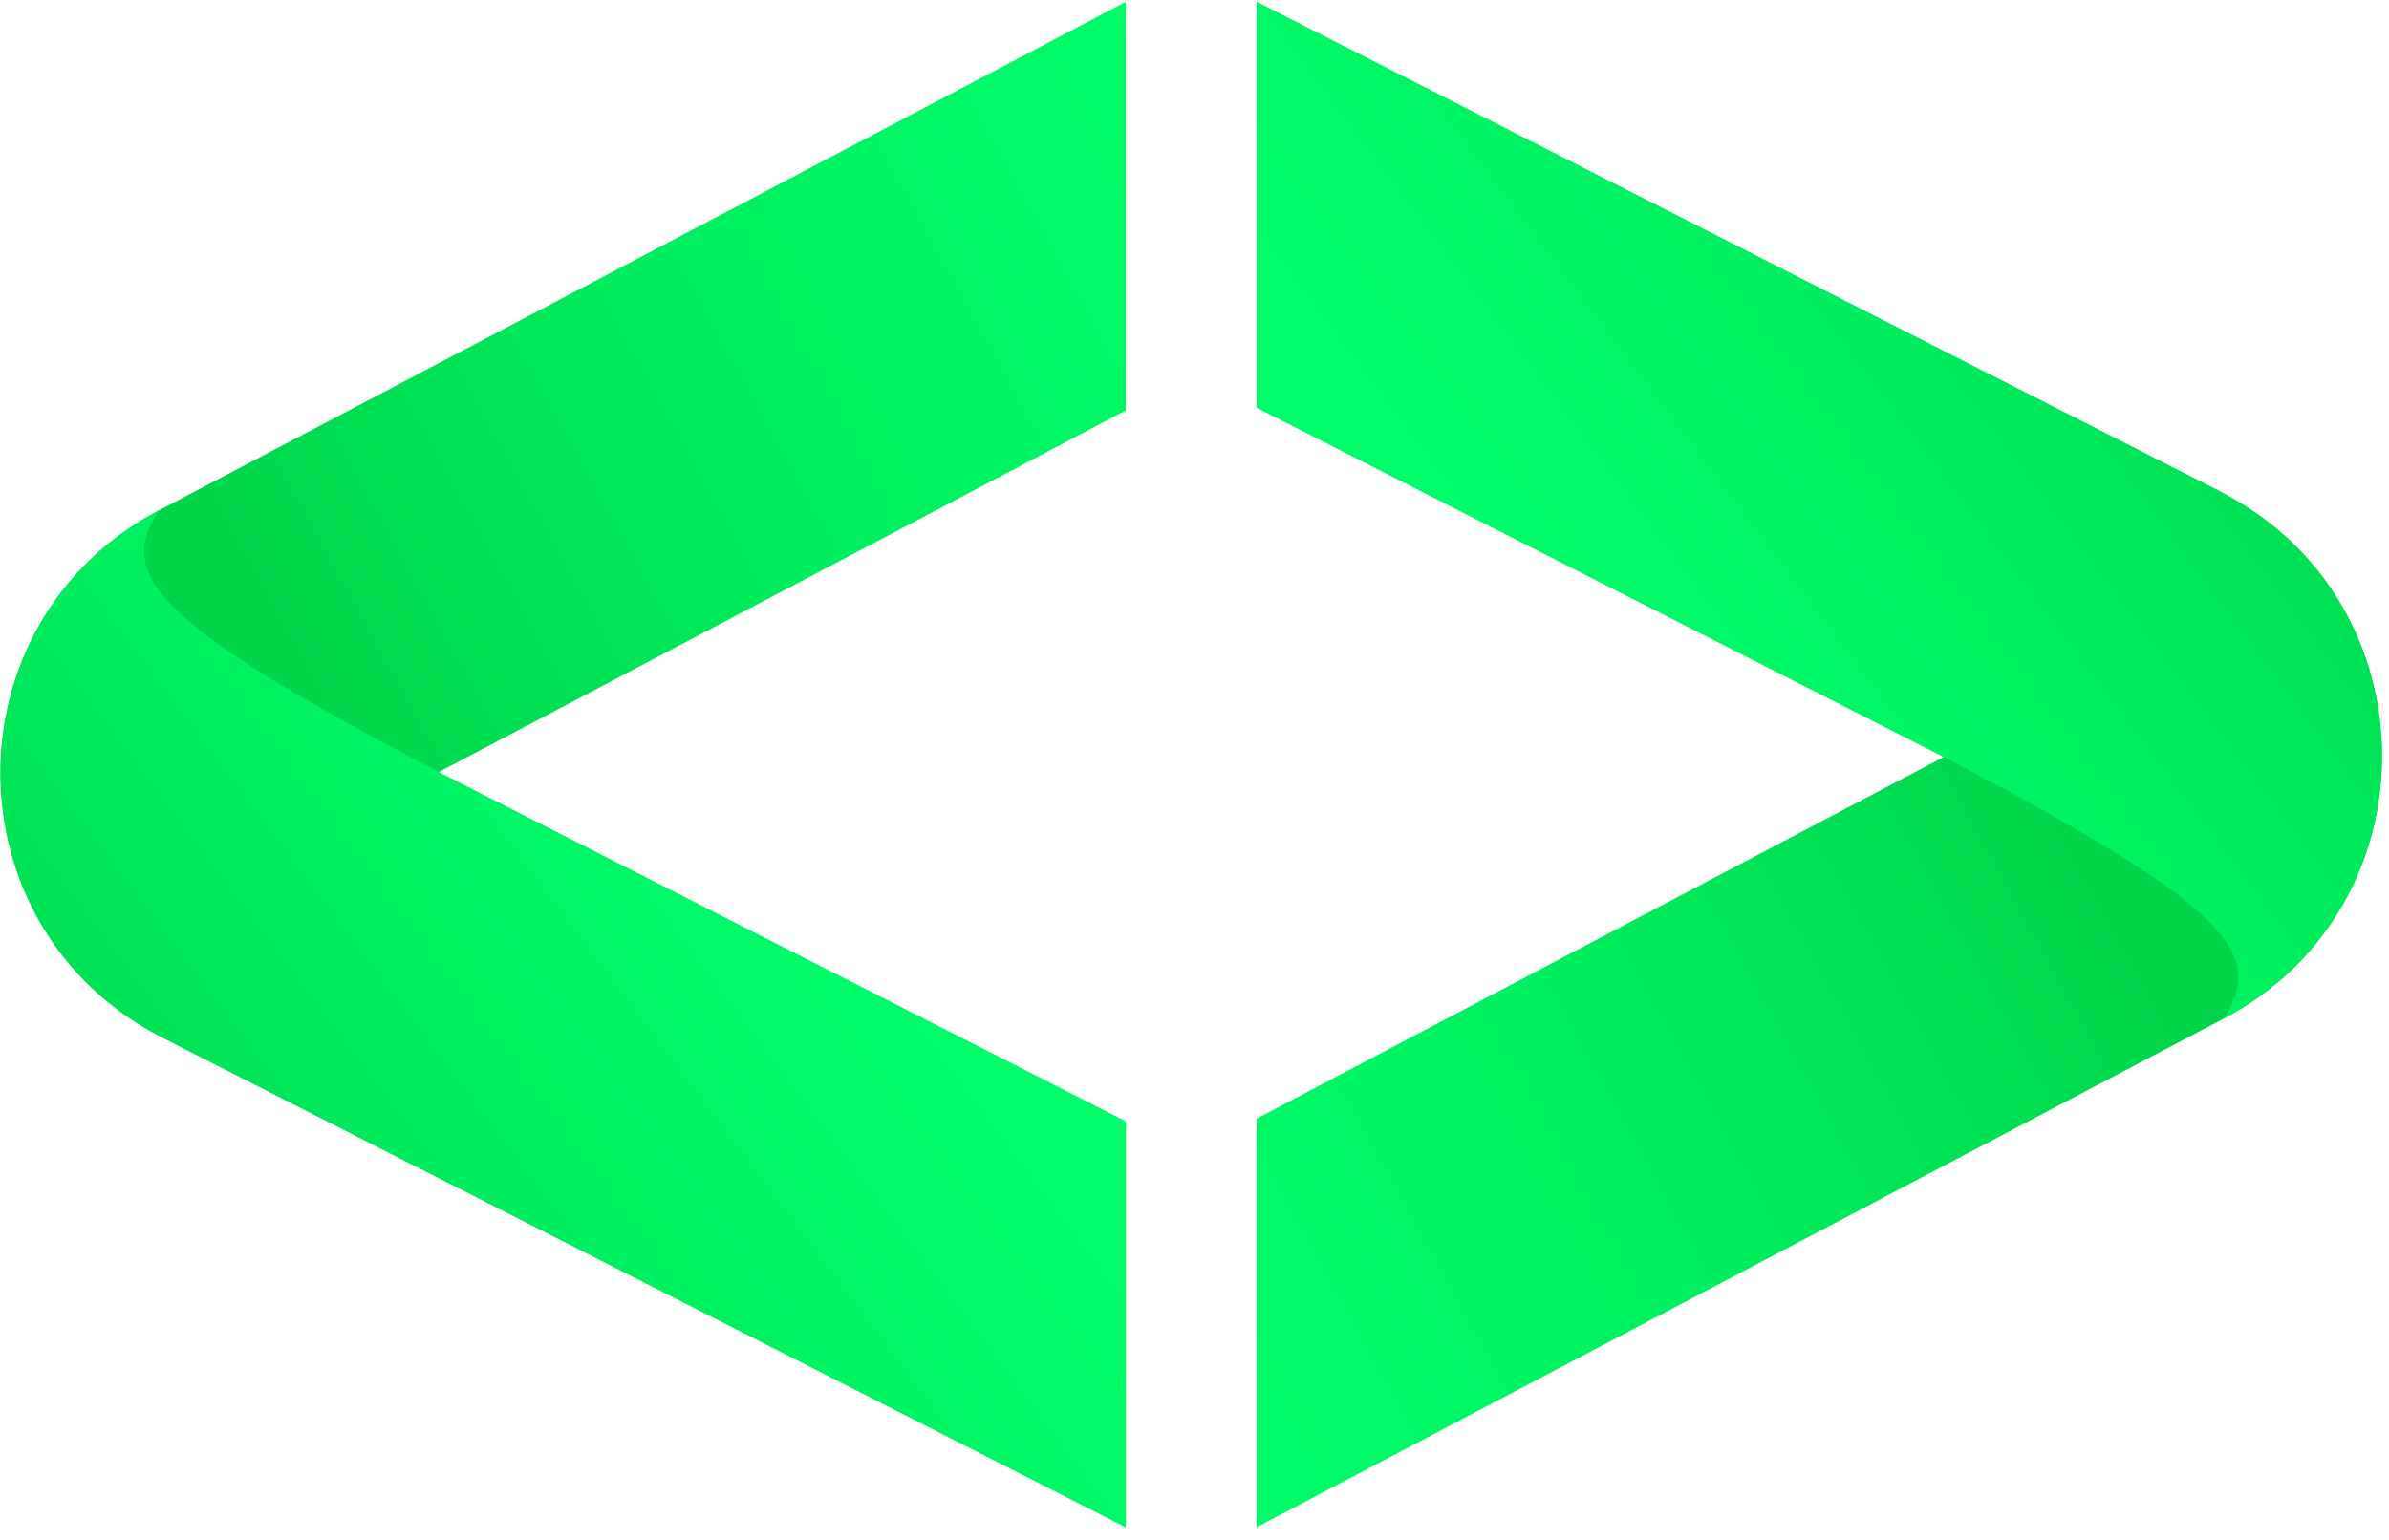 <svg width="169" height="109" viewBox="0 0 169 109" fill="none" xmlns="http://www.w3.org/2000/svg">
<path d="M88.89 28.84L137.51 53.56L88.89 79.16V108.07L157.26 72.1C172.36 64.16 172.21 42.49 157 34.76L88.89 0.14V28.85V28.84Z" fill="url(#paint0_linear_61_18)"/>
<path d="M157.01 34.75L88.9 0.13V28.84L137.52 53.56H137.5C158.01 64.28 160.26 67.58 157.27 72.1C172.37 64.16 172.22 42.49 157.01 34.76V34.75Z" fill="url(#paint1_linear_61_18)"/>
<path d="M79.64 79.36L31.02 54.64L79.64 29.04V0.13L11.27 36.1C-3.83 44.04 -3.68 65.71 11.53 73.44L79.64 108.06V79.35V79.36Z" fill="url(#paint2_linear_61_18)"/>
<path d="M11.53 73.44L79.64 108.06V79.35L31.02 54.63H31.04C10.53 43.91 8.28 40.61 11.27 36.09C-3.83 44.03 -3.68 65.7 11.53 73.43V73.44Z" fill="url(#paint3_linear_61_18)"/>
<defs>
<linearGradient id="paint0_linear_61_18" x1="132.68" y1="30.85" x2="51.07" y2="75.64" gradientUnits="userSpaceOnUse">
<stop stop-color="#00D449"/>
<stop offset="0.04" stop-color="#00D74B"/>
<stop offset="0.38" stop-color="#00ED5C"/>
<stop offset="0.71" stop-color="#00FA67"/>
<stop offset="1" stop-color="#00FF6B"/>
</linearGradient>
<linearGradient id="paint1_linear_61_18" x1="159.5" y1="9" x2="98.8" y2="54.48" gradientUnits="userSpaceOnUse">
<stop stop-color="#00D349"/>
<stop offset="0.05" stop-color="#00D74C"/>
<stop offset="0.39" stop-color="#00ED5D"/>
<stop offset="0.71" stop-color="#00FA67"/>
<stop offset="1" stop-color="#00FF6B"/>
</linearGradient>
<linearGradient id="paint2_linear_61_18" x1="35.85" y1="77.35" x2="117.46" y2="32.56" gradientUnits="userSpaceOnUse">
<stop stop-color="#00D449"/>
<stop offset="0.04" stop-color="#00D74B"/>
<stop offset="0.38" stop-color="#00ED5C"/>
<stop offset="0.71" stop-color="#00FA67"/>
<stop offset="1" stop-color="#00FF6B"/>
</linearGradient>
<linearGradient id="paint3_linear_61_18" x1="9.03" y1="99.2" x2="69.73" y2="53.72" gradientUnits="userSpaceOnUse">
<stop stop-color="#00D349"/>
<stop offset="0.05" stop-color="#00D74C"/>
<stop offset="0.39" stop-color="#00ED5D"/>
<stop offset="0.71" stop-color="#00FA67"/>
<stop offset="1" stop-color="#00FF6B"/>
</linearGradient>
</defs>
</svg>
